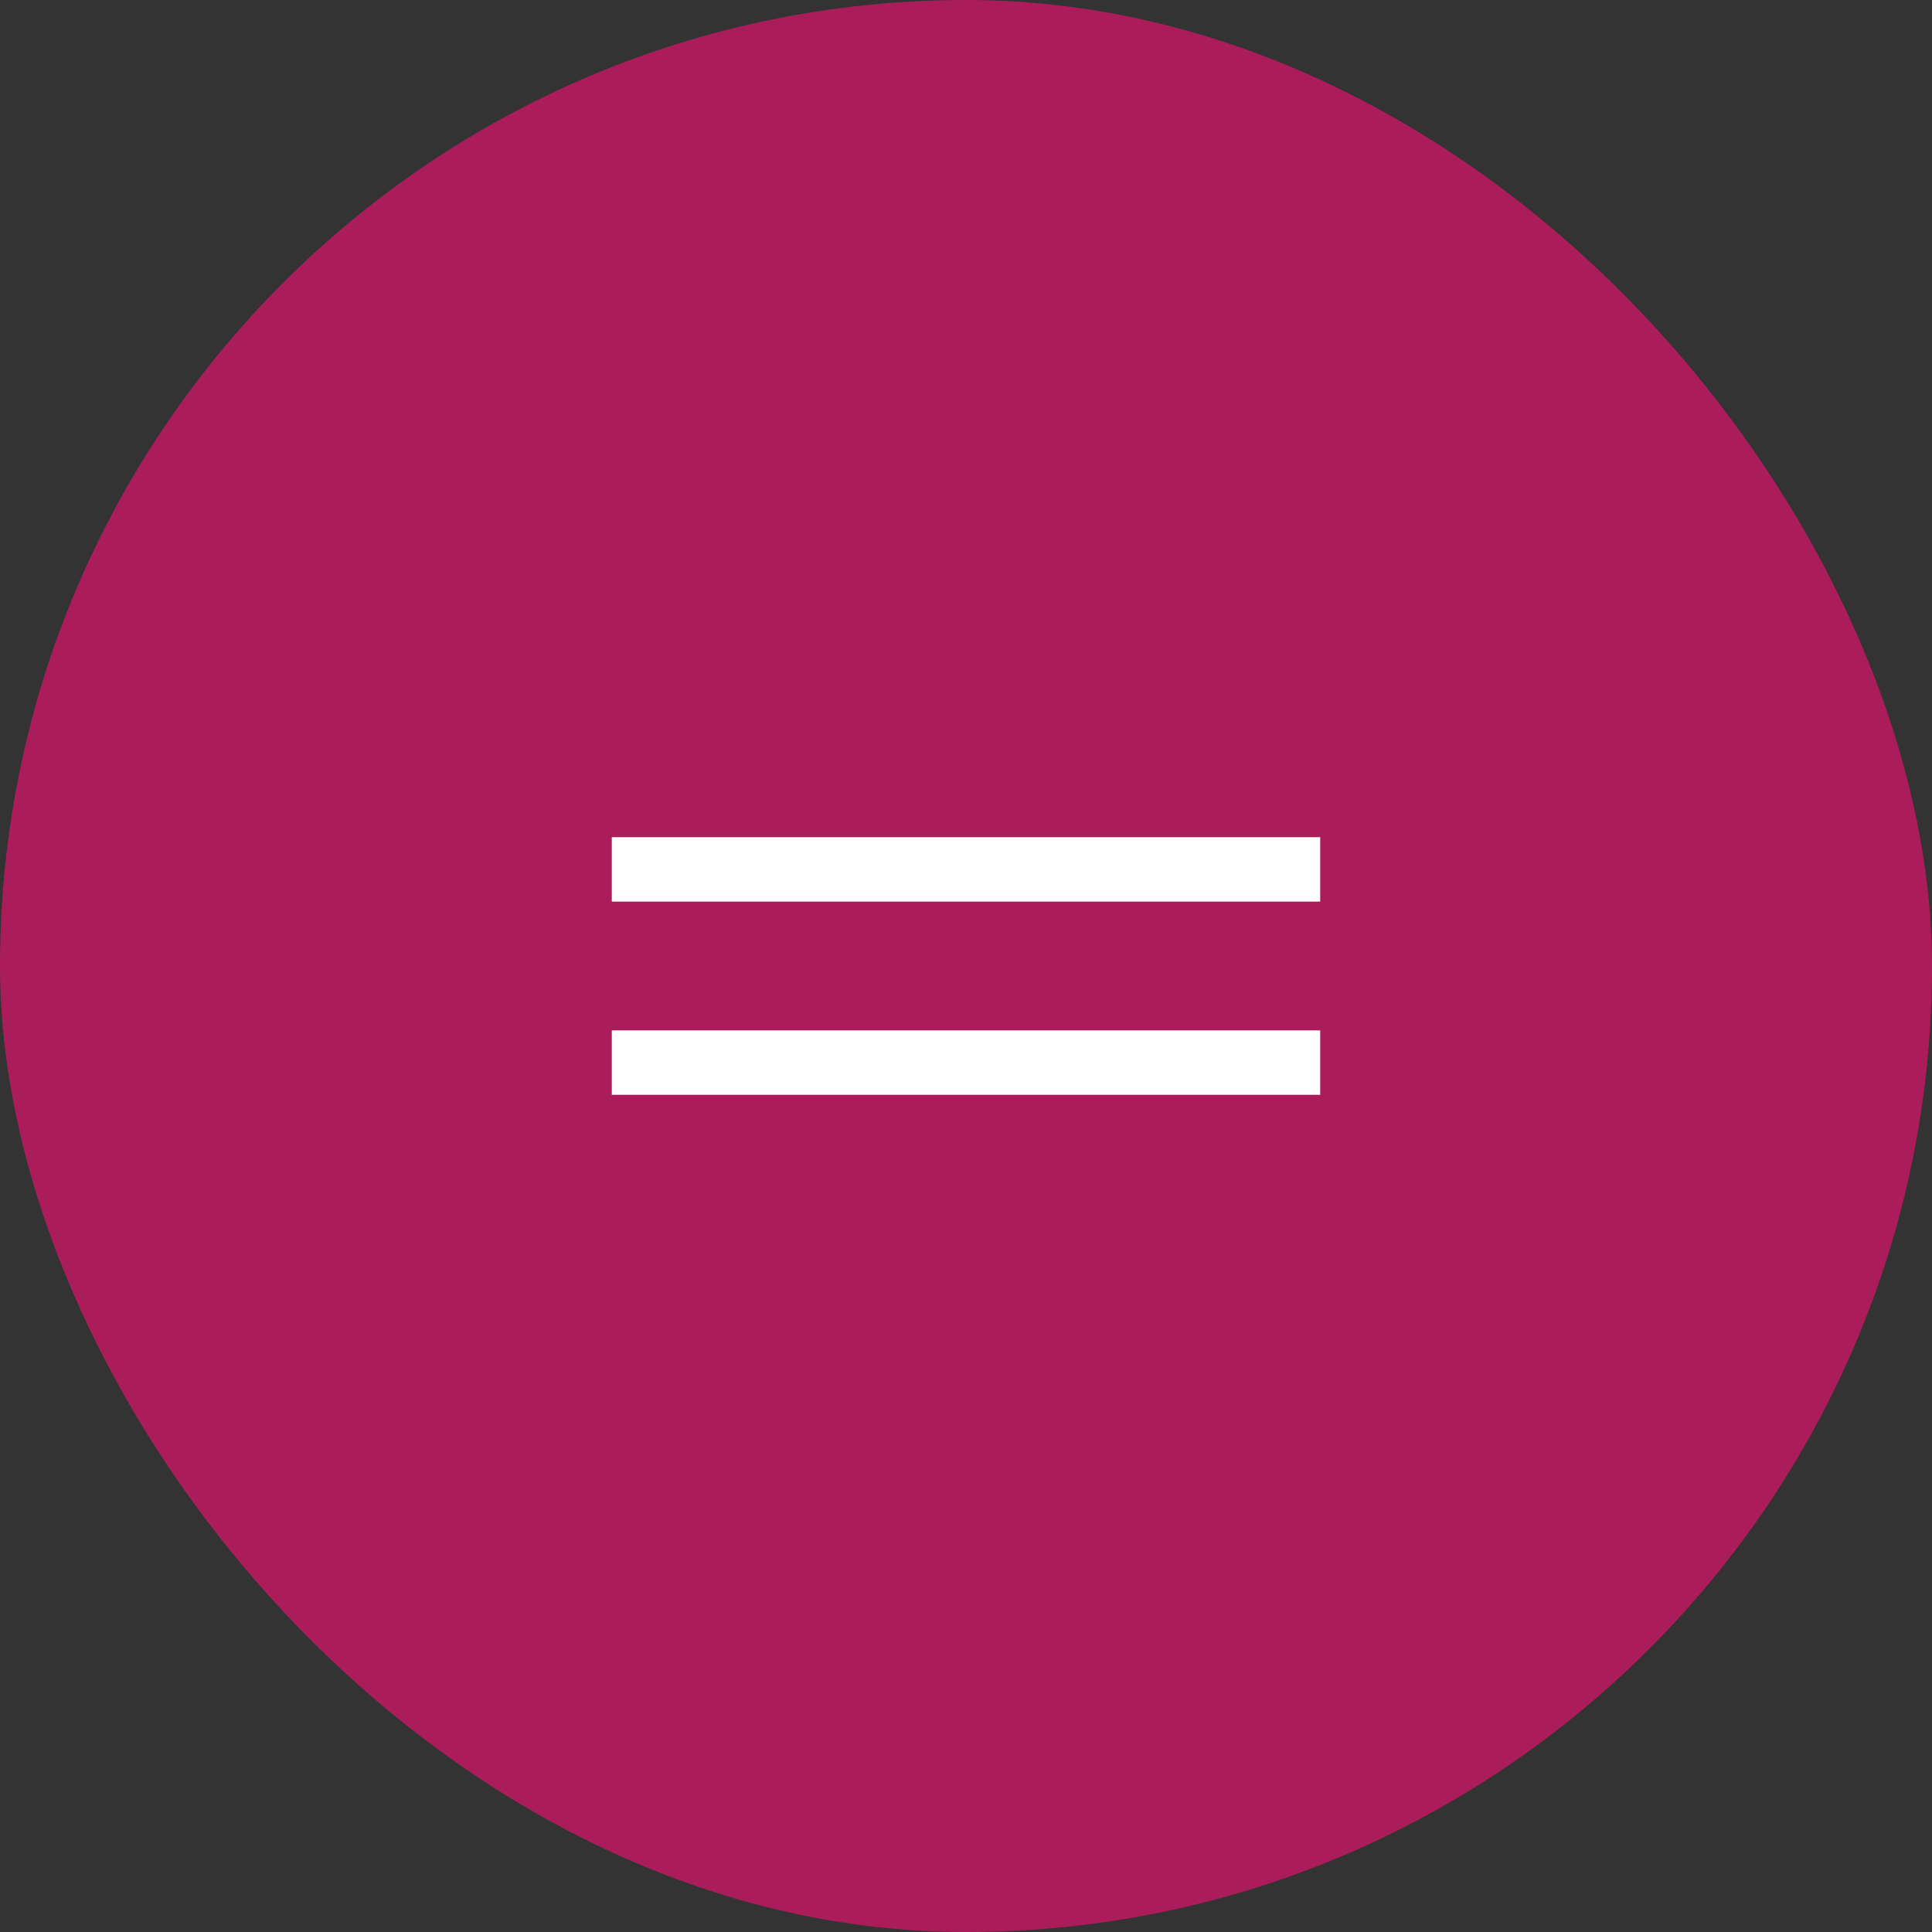 <?xml version="1.0" encoding="UTF-8"?> <svg xmlns="http://www.w3.org/2000/svg" width="60" height="60" viewBox="0 0 60 60" fill="none"><rect x="0" y="0" width="60" height="60" fill="#333333" stroke="none"/><rect width="60" height="60" rx="30" fill="#AA1D5A"></rect><path d="M19 27H41" stroke="white" stroke-width="2"></path><path d="M19 33H41" stroke="white" stroke-width="2"></path></svg> 